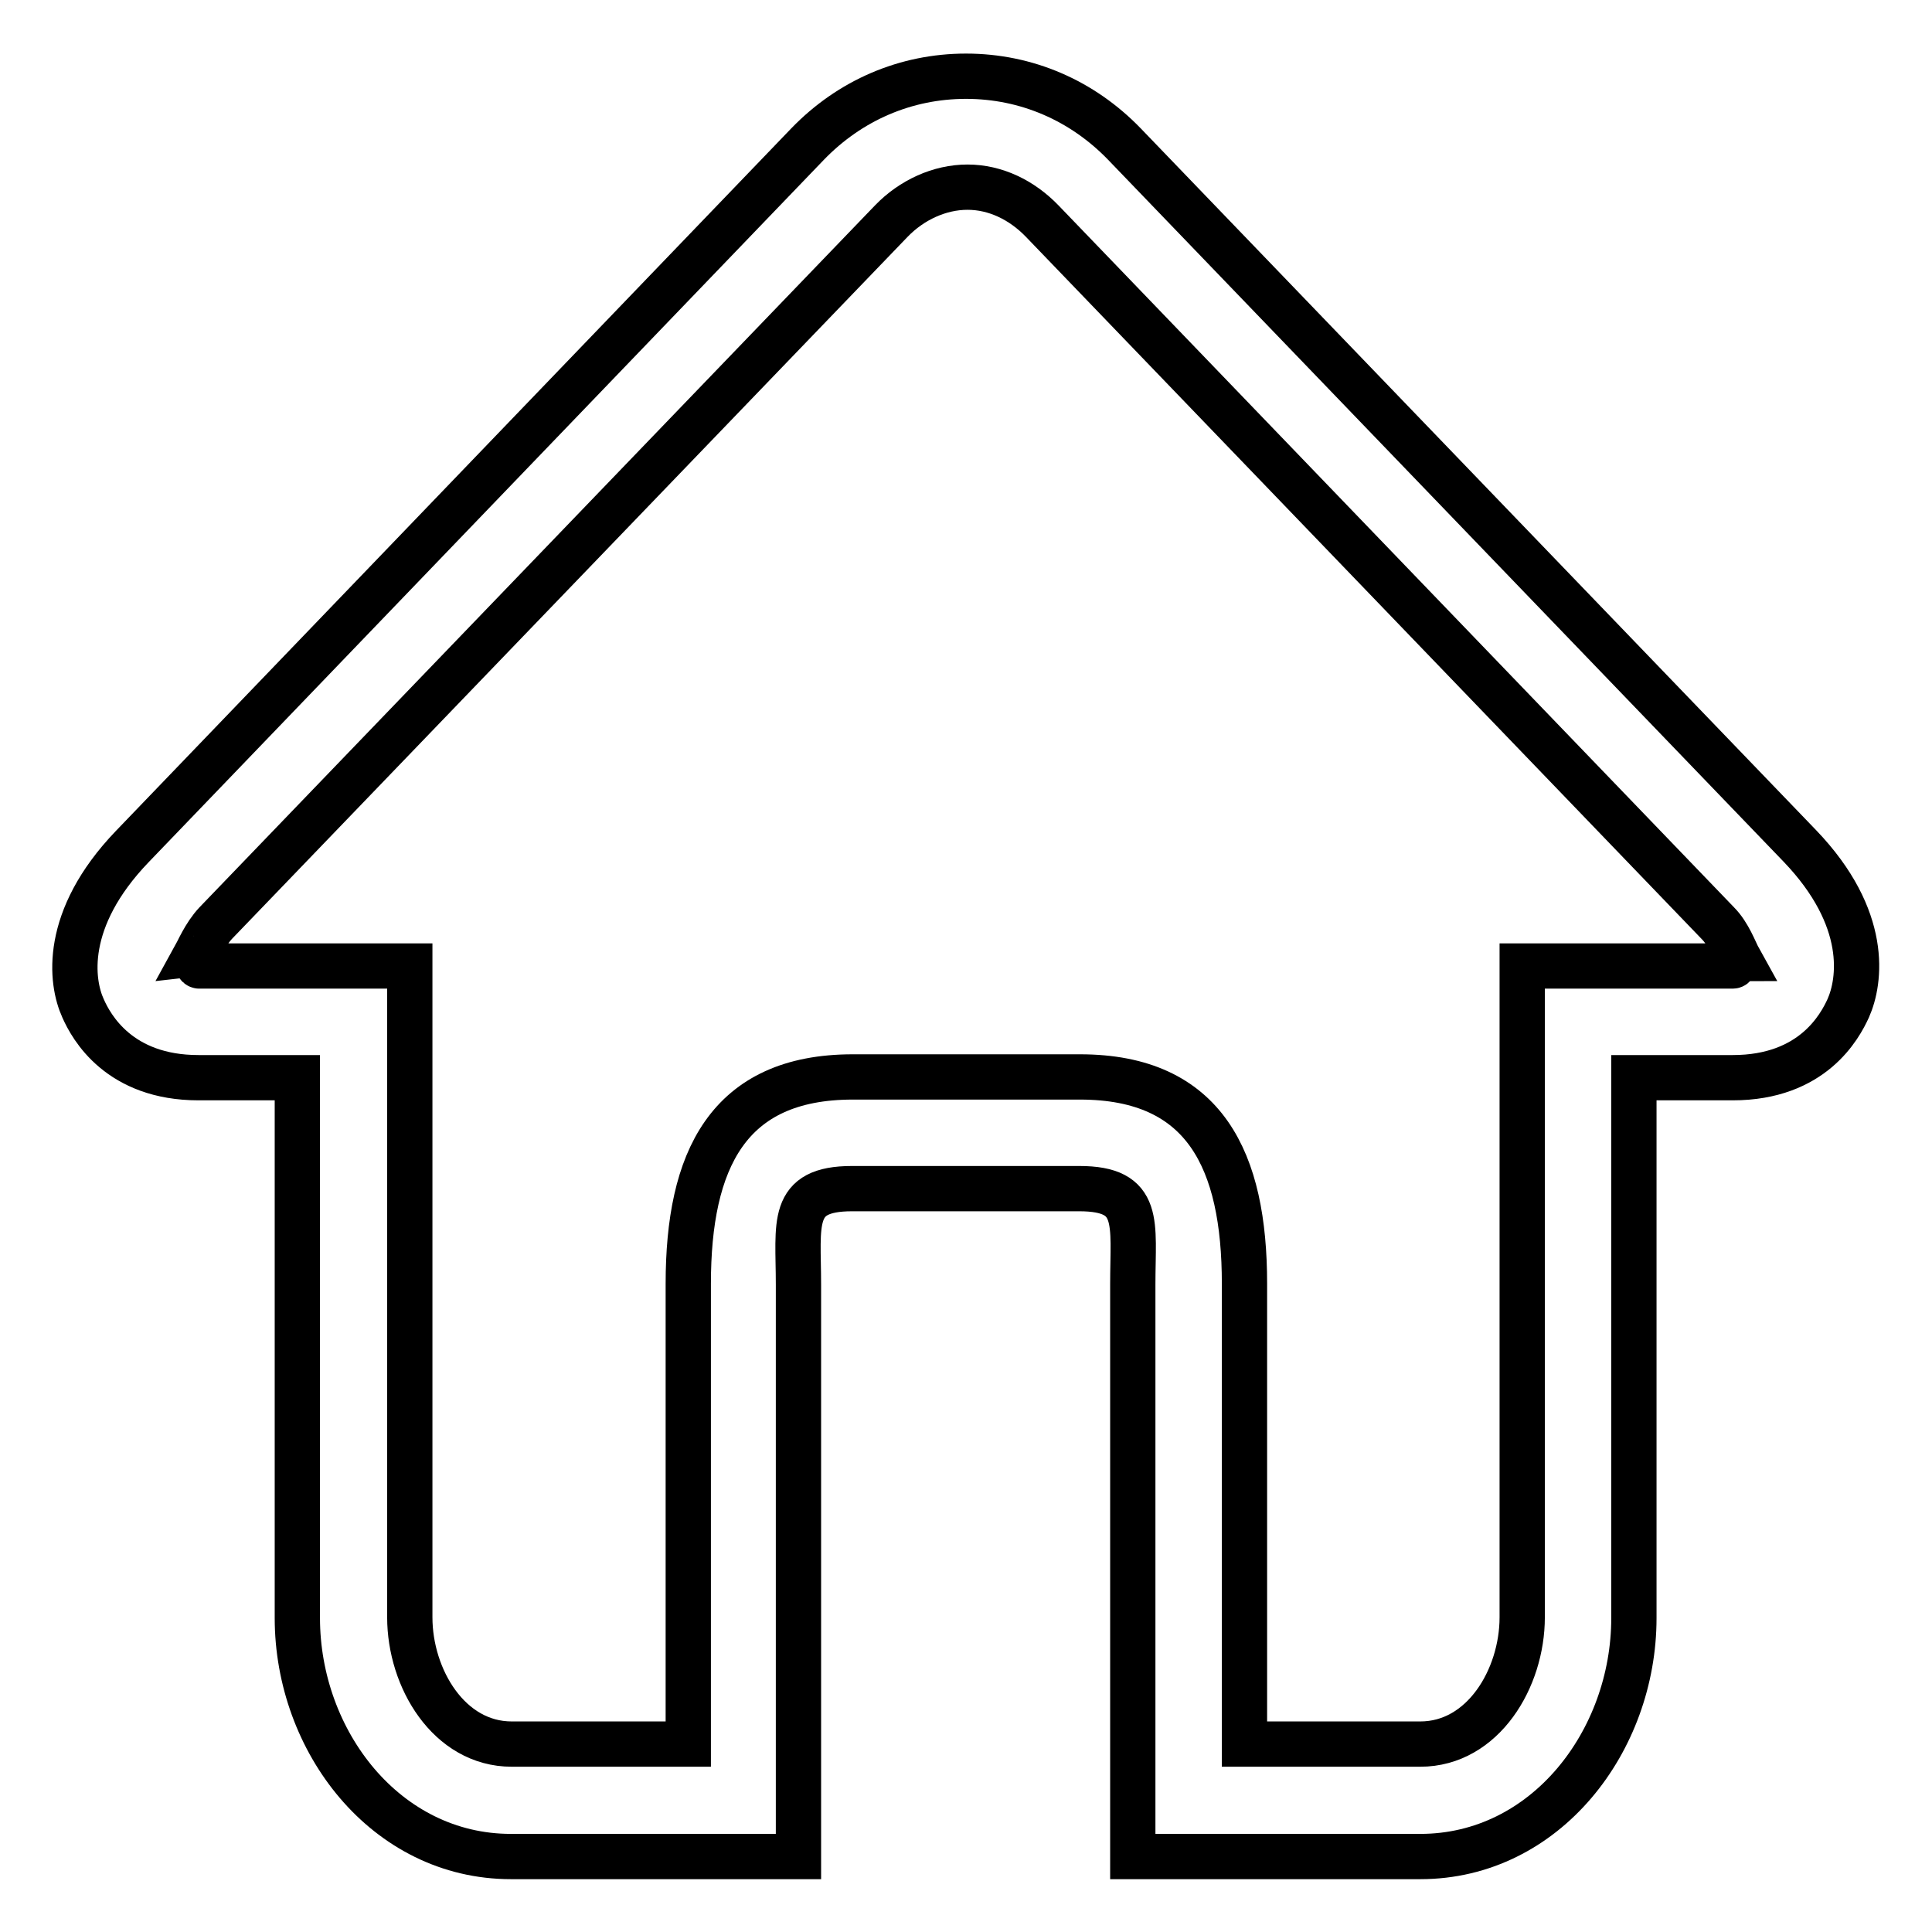 <?xml version="1.0" encoding="utf-8"?>
<!-- Svg Vector Icons : http://www.onlinewebfonts.com/icon -->
<!DOCTYPE svg PUBLIC "-//W3C//DTD SVG 1.1//EN" "http://www.w3.org/Graphics/SVG/1.1/DTD/svg11.dtd">
<svg version="1.1" xmlns="http://www.w3.org/2000/svg" xmlns:xlink="http://www.w3.org/1999/xlink" x="0px" y="0px" viewBox="0 0 256 256" enable-background="new 0 0 256 256" xml:space="preserve">
<g> <path stroke-width="6" fill-opacity="0" stroke="#000000"  d="M238.5,112.1L149,19.1c-5.6-5.8-13-9-21-9s-15.4,3.2-21,9l-89.5,93.1c-9.2,9.6-8.1,17.9-6.5,21.4 c1.1,2.5,4.8,9.2,15.3,9.2h13.1v71.6c0,16.3,11.7,31.6,28.3,31.6h38.1v-75.8c0-8.1-1.2-12.7,7.1-12.7h30.1c8.3,0,7.1,4.5,7.1,12.7 v75.8h38.1c16.6,0,28.3-15.3,28.3-31.6v-71.6h13.1c10.6,0,14.2-6.8,15.3-9.2C246.5,130,247.7,121.7,238.5,112.1L238.5,112.1z  M229.6,128h-27.9v86.3c0,8.1-5.2,16.8-13.5,16.8h-23.3v-61c0-16.3-5.2-27.4-21.8-27.4h-30.1c-16.6,0-21.8,11.1-21.8,27.4v61H67.8 c-8.3,0-13.5-8.7-13.5-16.8V128H26.4c-0.3,0-0.5-1-0.7-1c0.5-0.9,1.4-3.1,2.9-4.7l89.5-93c2.7-2.8,6.4-4.5,10.1-4.5 c3.7,0,7.2,1.7,9.9,4.5l89.5,93c1.5,1.5,2.3,3.8,2.8,4.7C230.1,127,229.9,128,229.6,128L229.6,128z"/></g>
</svg>